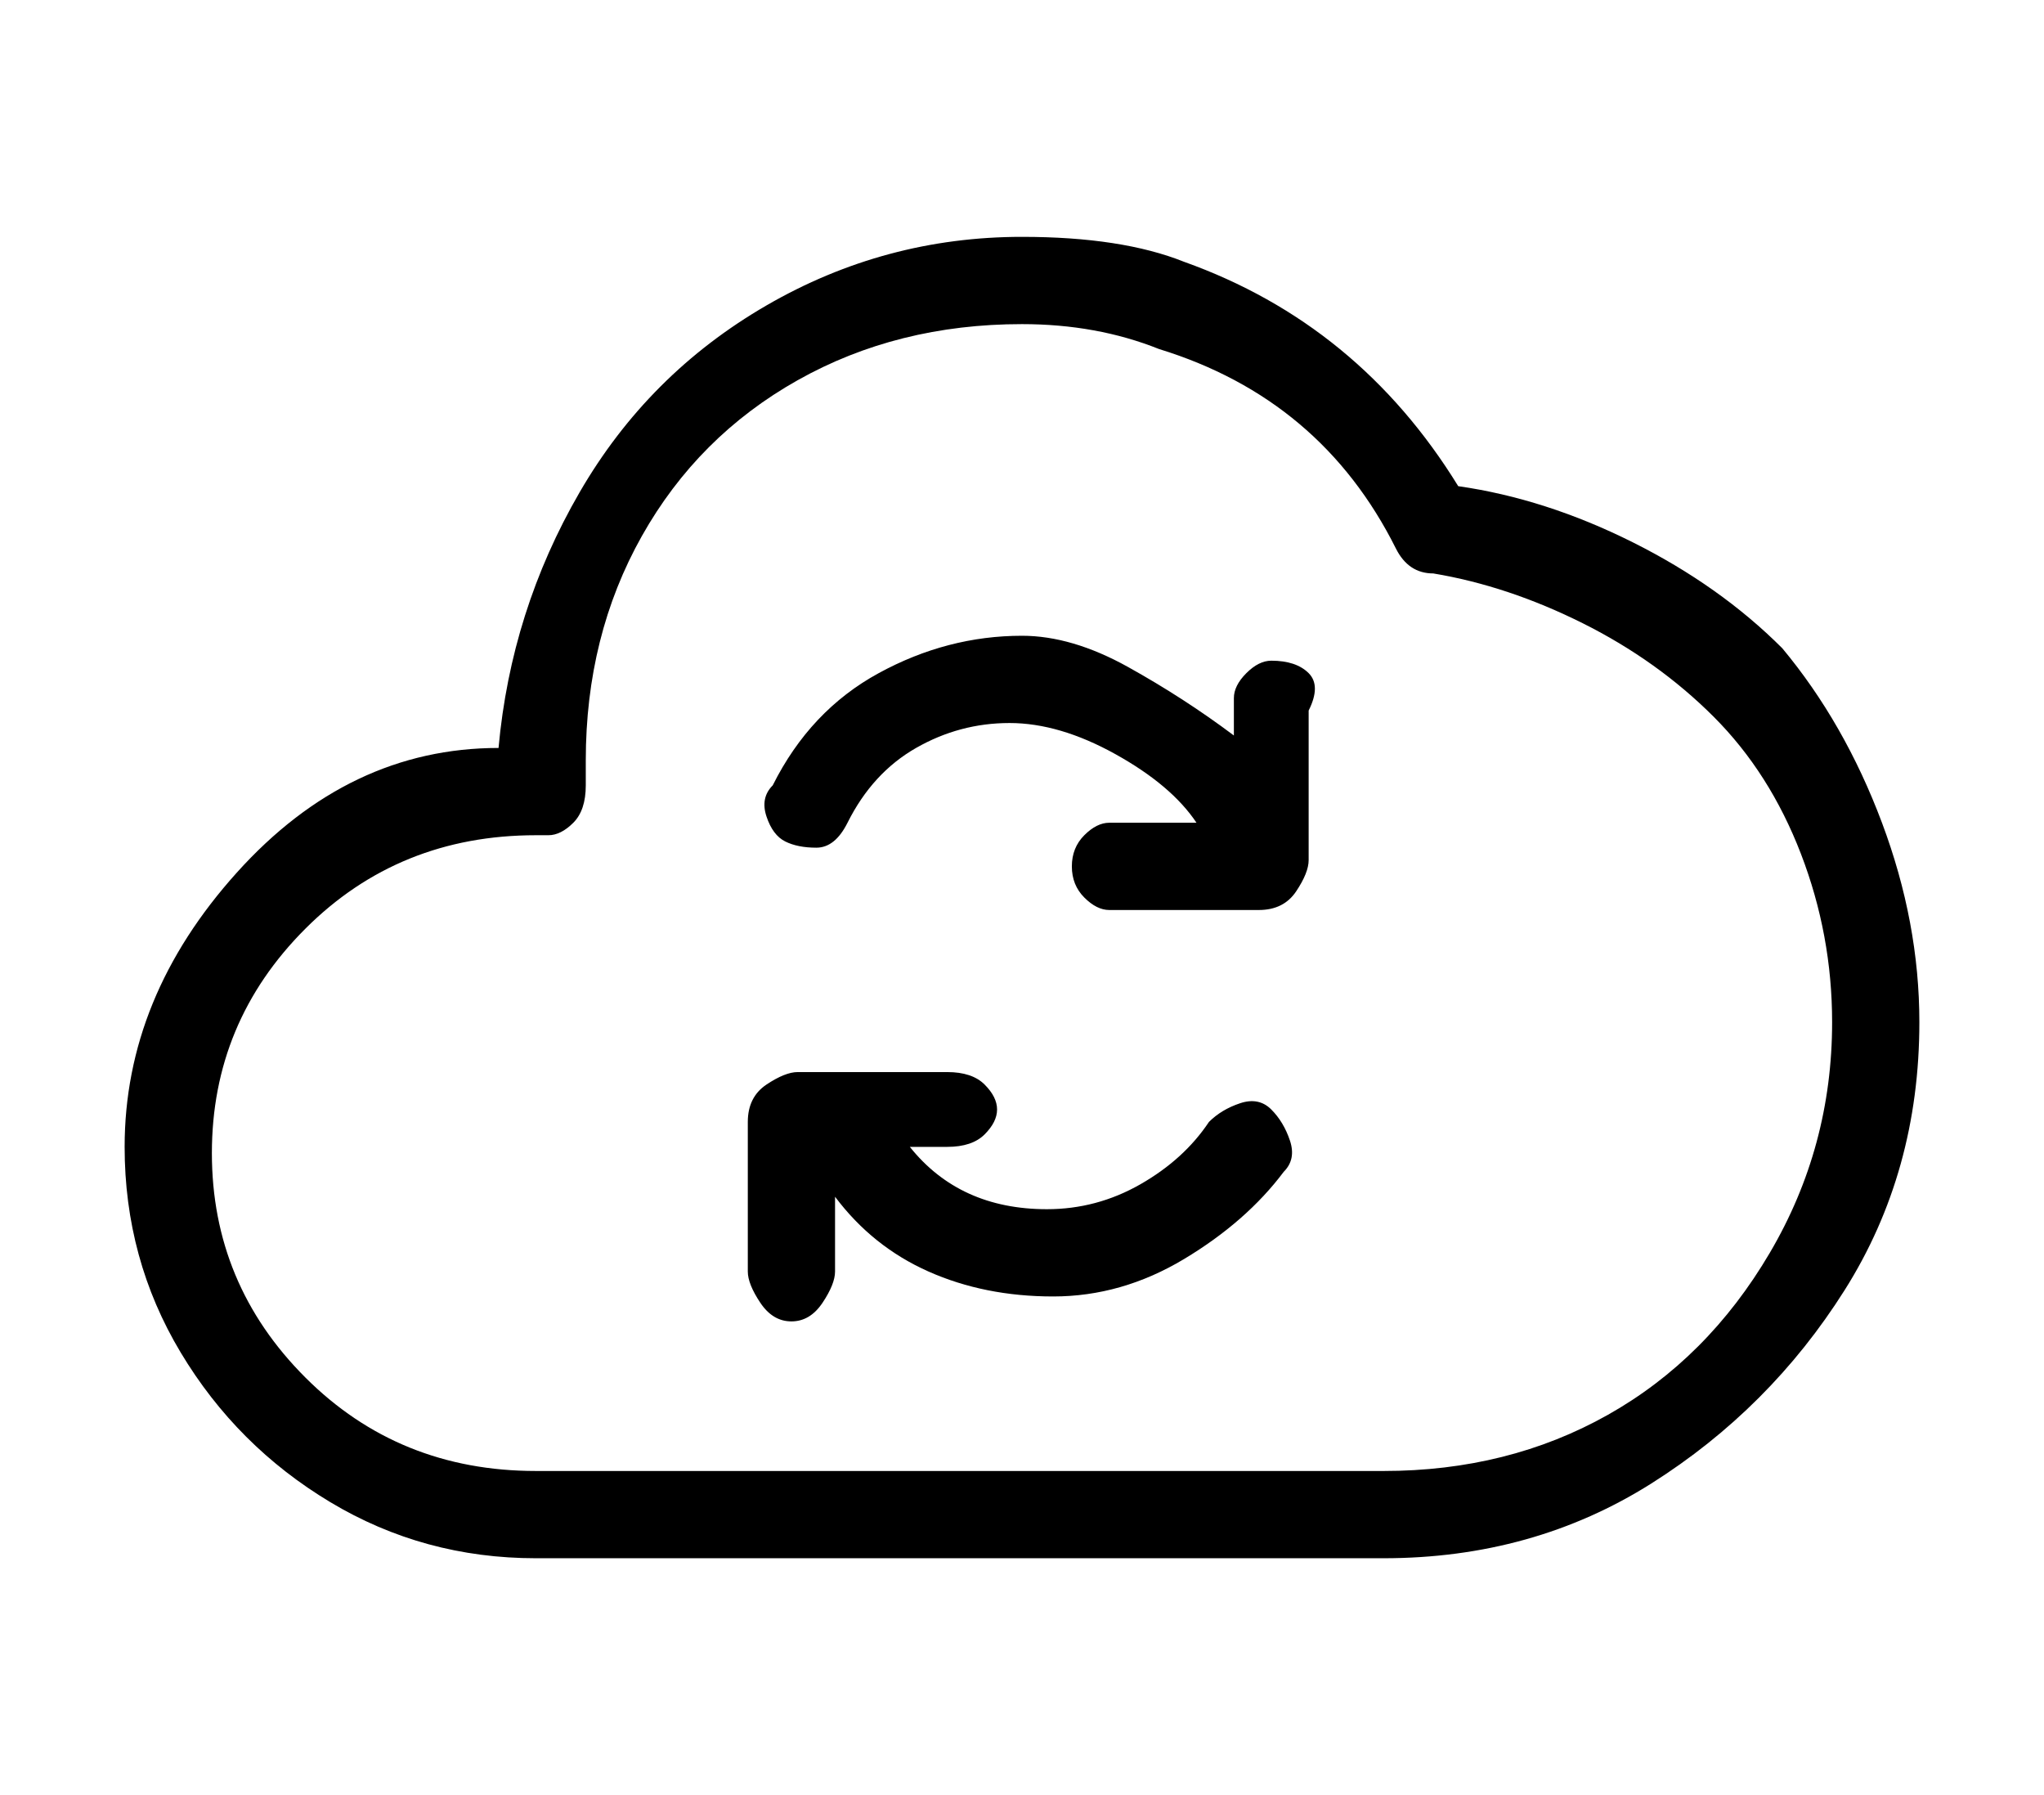 <?xml version="1.0" standalone="no"?>
<!DOCTYPE svg PUBLIC "-//W3C//DTD SVG 1.1//EN" "http://www.w3.org/Graphics/SVG/1.1/DTD/svg11.dtd" >
<svg xmlns="http://www.w3.org/2000/svg" xmlns:xlink="http://www.w3.org/1999/xlink" version="1.1" viewBox="-10 0 164 144">
   <path fill="currentColor"
d="M92 89q-1 -1 -2.5 -0.5t-2.5 1.5q-2 3 -5.5 5t-7.5 2q-7 0 -11 -5h3q2 0 3 -1t1 -2t-1 -2t-3 -1h-12q-1 0 -2.5 1t-1.5 3v12q0 1 1 2.5t2.5 1.5t2.5 -1.5t1 -2.5v-6q3 4 7.5 6t10 2t10.5 -3t8 -7q1 -1 0.5 -2.5t-1.5 -2.5zM92 53q-1 0 -2 1t-1 2v3q-4 -3 -8.5 -5.5
t-8.5 -2.5q-6 0 -11.5 3t-8.5 9q-1 1 -0.5 2.5t1.5 2t2.5 0.5t2.5 -2q2 -4 5.5 -6t7.5 -2t8.5 2.5t6.5 5.5h-7q-1 0 -2 1t-1 2.5t1 2.5t2 1h12q2 0 3 -1.5t1 -2.5v-12q1 -2 0 -3t-3 -1zM133 52q-5 -5 -12 -8.5t-14 -4.5q-8 -13 -22 -18q-5 -2 -13 -2q-11 0 -20.5 5.5t-15 15
t-6.5 20.5q-12 0 -21 10t-9 22q0 9 4.5 16.5t12 12t16.5 4.5h68q12 0 21.5 -6t15.5 -15.5t6 -21.5q0 -8 -3 -16t-8 -14zM101 118h-68q-11 0 -18.5 -7.5t-7.5 -18t7.5 -18t18.5 -7.5h1q1 0 2 -1t1 -3v-2q0 -10 4.5 -18t12.5 -12.5t18 -4.5q6 0 11 2q13 4 19 16q1 2 3 2
q6 1 12 4t10.5 7.5t7 11t2.5 13.5q0 10 -5 18.5t-13 13t-18 4.5z" />
</svg>
